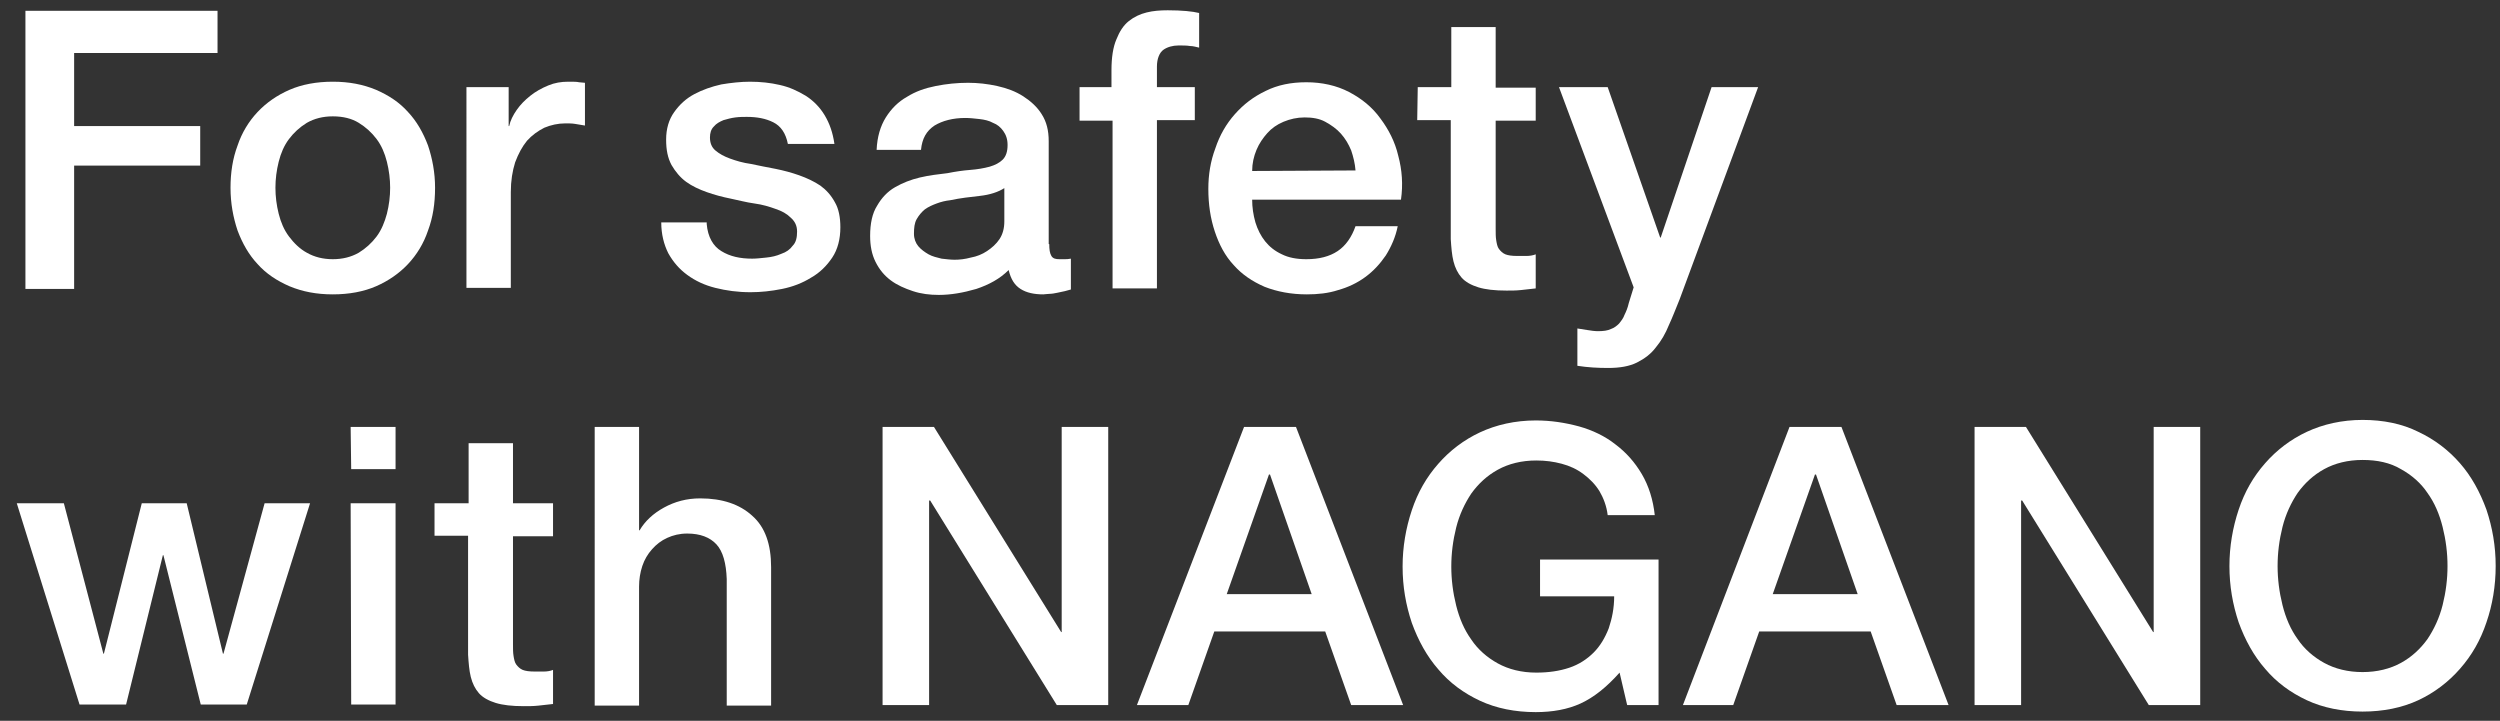 <?xml version="1.0" encoding="utf-8"?>
<!-- Generator: Adobe Illustrator 26.5.2, SVG Export Plug-In . SVG Version: 6.00 Build 0)  -->
<svg version="1.1" id="レイヤー_1" xmlns="http://www.w3.org/2000/svg" xmlns:xlink="http://www.w3.org/1999/xlink" x="0px"
	 y="0px" width="462px" height="133.2px" viewBox="0 0 462 133.2" style="enable-background:new 0 0 462 133.2;"
	 xml:space="preserve">
<rect x="0" y="0" width="462" height="133.2" fill="#333333" stroke="none"/>
<style type="text/css">
	.st0{fill:#FFFFFF;}
</style>
<g>
	<path class="st0" d="M4.7,2h35.5v7.8H13.7v13.5H37v7.3H13.7v22.8h-9C4.7,53.4,4.7,2,4.7,2z"/>
	<path class="st0" d="M61.5,54.4c-3,0-5.6-0.5-8-1.5c-2.3-1-4.3-2.3-5.9-4.1c-1.6-1.7-2.8-3.8-3.7-6.2c-0.8-2.4-1.3-5-1.3-7.9
		c0-2.8,0.4-5.4,1.3-7.8c0.8-2.4,2.1-4.5,3.7-6.2c1.6-1.7,3.6-3.1,5.9-4.1c2.3-1,5-1.5,8-1.5s5.6,0.5,8,1.5c2.3,1,4.3,2.3,5.9,4.1
		c1.6,1.7,2.8,3.8,3.7,6.2c0.8,2.4,1.3,5,1.3,7.8c0,2.9-0.4,5.5-1.3,7.9c-0.8,2.4-2.1,4.5-3.7,6.2s-3.6,3.1-5.9,4.1
		S64.5,54.4,61.5,54.4z M61.5,47.9c1.8,0,3.4-0.4,4.8-1.2c1.3-0.8,2.4-1.8,3.3-3s1.5-2.7,1.9-4.2c0.4-1.6,0.6-3.2,0.6-4.8
		s-0.2-3.2-0.6-4.8c-0.4-1.6-1-3-1.9-4.2s-2-2.2-3.3-3c-1.3-0.8-2.9-1.2-4.8-1.2c-1.8,0-3.4,0.4-4.8,1.2c-1.3,0.8-2.4,1.8-3.3,3
		c-0.9,1.2-1.5,2.6-1.9,4.2s-0.6,3.2-0.6,4.8s0.2,3.2,0.6,4.8c0.4,1.6,1,3,1.9,4.2s2,2.3,3.3,3C58.1,47.5,59.7,47.9,61.5,47.9z"/>
	<path class="st0" d="M86.3,16.1H94v7.2h0.1c0.2-1,0.7-2,1.4-3c0.7-1,1.5-1.8,2.5-2.6c1-0.8,2.1-1.4,3.3-1.9
		c1.2-0.5,2.4-0.7,3.7-0.7c1,0,1.6,0,2,0.1c0.4,0,0.7,0.1,1.1,0.1v7.9c-0.6-0.1-1.2-0.2-1.8-0.3c-0.6-0.1-1.2-0.1-1.8-0.1
		c-1.4,0-2.7,0.3-3.9,0.8c-1.2,0.6-2.3,1.4-3.2,2.4c-0.9,1.1-1.6,2.4-2.2,4c-0.5,1.6-0.8,3.4-0.8,5.5v17.7h-8.2V16.1H86.3z"/>
	<path class="st0" d="M130.6,41.4c0.2,2.4,1.2,4.1,2.7,5c1.6,1,3.5,1.4,5.7,1.4c0.8,0,1.6-0.1,2.6-0.2c1-0.1,1.9-0.3,2.8-0.7
		c0.9-0.3,1.6-0.8,2.1-1.5c0.6-0.6,0.8-1.5,0.8-2.6s-0.4-1.9-1.2-2.6c-0.7-0.7-1.6-1.2-2.8-1.6c-1.1-0.4-2.4-0.8-3.9-1
		s-2.9-0.6-4.4-0.9c-1.5-0.3-3-0.7-4.4-1.2s-2.7-1.1-3.8-1.9c-1.1-0.8-2-1.9-2.7-3.1c-0.7-1.3-1-2.8-1-4.7c0-2,0.5-3.7,1.5-5.1
		s2.2-2.5,3.7-3.3s3.2-1.4,5-1.8c1.8-0.3,3.6-0.5,5.3-0.5c1.9,0,3.8,0.2,5.5,0.6c1.8,0.4,3.3,1.1,4.8,2c1.4,0.9,2.6,2.1,3.5,3.6
		s1.5,3.2,1.8,5.3h-8.6c-0.4-2-1.3-3.3-2.7-4s-3-1-4.9-1c-0.6,0-1.3,0-2.1,0.1s-1.5,0.3-2.2,0.5c-0.7,0.3-1.3,0.6-1.8,1.2
		c-0.5,0.5-0.7,1.2-0.7,2c0,1,0.3,1.8,1,2.4s1.6,1.1,2.7,1.5c1.1,0.4,2.4,0.8,3.9,1c1.4,0.3,2.9,0.6,4.5,0.9c1.5,0.3,3,0.7,4.4,1.2
		c1.4,0.5,2.7,1.1,3.9,1.9c1.1,0.8,2,1.8,2.7,3.1c0.7,1.2,1,2.8,1,4.6c0,2.2-0.5,4.1-1.5,5.6s-2.3,2.8-3.9,3.7
		c-1.6,1-3.4,1.7-5.4,2.1c-2,0.4-3.9,0.6-5.8,0.6c-2.4,0-4.5-0.3-6.5-0.8s-3.7-1.3-5.2-2.4c-1.5-1.1-2.6-2.4-3.5-4
		c-0.8-1.6-1.3-3.5-1.3-5.7h8.4V41.4z"/>
	<path class="st0" d="M193.9,45.1c0,1,0.1,1.7,0.4,2.2s0.8,0.6,1.5,0.6c0.2,0,0.5,0,0.9,0s0.7,0,1.2-0.1v5.7
		c-0.3,0.1-0.7,0.2-1.1,0.3c-0.5,0.1-0.9,0.2-1.4,0.3s-1,0.2-1.4,0.2c-0.5,0-0.9,0.1-1.2,0.1c-1.7,0-3.1-0.3-4.2-1
		c-1.1-0.7-1.8-1.8-2.2-3.5c-1.6,1.6-3.6,2.7-6,3.5c-2.4,0.7-4.7,1.1-6.9,1.1c-1.7,0-3.3-0.2-4.8-0.7s-2.9-1.1-4.1-2
		c-1.2-0.9-2.1-2-2.8-3.4s-1-3-1-4.8c0-2.3,0.4-4.2,1.3-5.6c0.8-1.4,1.9-2.6,3.3-3.4c1.4-0.8,2.9-1.4,4.6-1.8
		c1.7-0.4,3.4-0.6,5.1-0.8c1.5-0.3,2.9-0.5,4.2-0.6s2.5-0.3,3.6-0.6c1-0.3,1.8-0.7,2.4-1.3c0.6-0.6,0.9-1.5,0.9-2.7
		c0-1.1-0.3-1.9-0.8-2.6s-1.1-1.2-1.9-1.5c-0.7-0.4-1.6-0.6-2.5-0.7s-1.8-0.2-2.6-0.2c-2.3,0-4.2,0.5-5.7,1.4
		c-1.5,1-2.3,2.4-2.5,4.5H162c0.1-2.4,0.7-4.4,1.7-6s2.3-2.9,3.9-3.8c1.6-1,3.3-1.6,5.3-2c2-0.4,4-0.6,6-0.6c1.8,0,3.6,0.2,5.4,0.6
		c1.8,0.4,3.4,1,4.8,1.9c1.4,0.9,2.6,2,3.4,3.3c0.9,1.4,1.3,3,1.3,5v19H193.9z M185.7,34.7c-1.2,0.8-2.8,1.3-4.6,1.5
		s-3.6,0.4-5.5,0.8c-0.9,0.1-1.7,0.3-2.5,0.6s-1.5,0.6-2.2,1.1c-0.6,0.5-1.1,1.1-1.5,1.8s-0.5,1.6-0.5,2.7c0,0.9,0.3,1.7,0.8,2.3
		s1.2,1.1,1.9,1.5s1.6,0.6,2.4,0.8c0.9,0.1,1.7,0.2,2.4,0.2c0.9,0,1.9-0.1,3-0.4c1.1-0.2,2.1-0.6,3-1.2c0.9-0.6,1.7-1.3,2.3-2.2
		s0.9-2,0.9-3.3v-6.2H185.7z"/>
	<path class="st0" d="M199.3,16.1h6.1V13c0-2.4,0.3-4.3,0.9-5.7c0.6-1.5,1.3-2.6,2.3-3.4s2.1-1.3,3.3-1.6s2.5-0.4,3.9-0.4
		c2.6,0,4.6,0.2,5.8,0.5v6.4c-0.5-0.1-1.1-0.3-1.7-0.3c-0.6-0.1-1.3-0.1-2.1-0.1c-1.1,0-2.1,0.3-2.8,0.8s-1.2,1.6-1.2,3.1v3.8h7v6.1
		h-7v31.1h-8.2v-31h-6.1v-6.2H199.3z"/>
	<path class="st0" d="M231.4,36.9c0,1.4,0.2,2.8,0.6,4.2c0.4,1.3,1,2.5,1.8,3.5s1.8,1.8,3.1,2.4c1.2,0.6,2.7,0.9,4.5,0.9
		c2.4,0,4.3-0.5,5.8-1.5s2.6-2.6,3.3-4.6h7.8c-0.4,2-1.2,3.8-2.2,5.4c-1.1,1.6-2.3,2.9-3.8,4s-3.2,1.9-5,2.4
		c-1.8,0.6-3.8,0.8-5.8,0.8c-2.9,0-5.5-0.5-7.8-1.4c-2.3-1-4.2-2.3-5.7-4c-1.6-1.7-2.7-3.8-3.5-6.2s-1.2-5-1.2-7.9
		c0-2.6,0.4-5.1,1.3-7.5c0.8-2.4,2-4.5,3.6-6.3s3.4-3.2,5.7-4.3c2.2-1.1,4.7-1.6,7.5-1.6c2.9,0,5.6,0.6,7.9,1.8
		c2.3,1.2,4.3,2.8,5.8,4.9c1.5,2,2.7,4.3,3.3,6.9c0.7,2.6,0.9,5.3,0.5,8.1C258.9,36.9,231.4,36.9,231.4,36.9z M250.5,31.5
		c-0.1-1.3-0.4-2.5-0.8-3.7c-0.5-1.2-1.1-2.2-1.9-3.1c-0.8-0.9-1.8-1.6-2.9-2.2s-2.4-0.8-3.8-0.8c-1.4,0-2.7,0.3-3.9,0.8
		s-2.2,1.2-3,2.1s-1.5,1.9-2,3.1s-0.8,2.5-0.8,3.9L250.5,31.5L250.5,31.5z"/>
	<path class="st0" d="M262,16.1h6.2V5h8.2v11.2h7.4v6.1h-7.4v19.9c0,0.9,0,1.6,0.1,2.2c0.1,0.6,0.2,1.2,0.5,1.6
		c0.3,0.4,0.7,0.8,1.2,1s1.2,0.3,2.2,0.3c0.6,0,1.2,0,1.7,0c0.6,0,1.2-0.1,1.7-0.3v6.3c-0.9,0.1-1.8,0.2-2.7,0.3
		c-0.9,0.1-1.8,0.1-2.7,0.1c-2.2,0-3.9-0.2-5.2-0.6s-2.4-1-3.1-1.8s-1.2-1.8-1.5-3s-0.4-2.6-0.5-4.1v-22h-6.2L262,16.1L262,16.1z"/>
	<path class="st0" d="M288.1,16.1h9l9.7,27.8h0.1l9.4-27.8h8.6l-14.5,39.2c-0.7,1.7-1.3,3.3-2,4.8c-0.6,1.5-1.4,2.9-2.4,4.1
		c-0.9,1.2-2.1,2.1-3.5,2.8c-1.4,0.7-3.2,1-5.3,1c-1.9,0-3.8-0.1-5.7-0.4v-6.9c0.7,0.1,1.3,0.2,1.9,0.3s1.3,0.2,1.9,0.2
		c1,0,1.8-0.1,2.4-0.4c0.6-0.2,1.1-0.6,1.5-1c0.4-0.5,0.8-1,1-1.6c0.3-0.6,0.6-1.3,0.8-2.2l0.9-2.9L288.1,16.1z"/>
	<path class="st0" d="M3.1,93h8.7l7.3,27.8h0.1l7-27.8h8.3l6.7,27.8h0.1L48.9,93h8.4l-11.7,37.2h-8.5l-6.9-27.6h-0.1l-6.8,27.6h-8.6
		L3.1,93z"/>
	<path class="st0" d="M64.8,78.9h8.3v7.8h-8.2L64.8,78.9L64.8,78.9z M64.8,93h8.3v37.2h-8.2L64.8,93L64.8,93z"/>
	<path class="st0" d="M80.4,93h6.2V81.9h8.2V93h7.4v6.1h-7.4V119c0,0.9,0,1.6,0.1,2.2s0.2,1.2,0.5,1.6s0.7,0.8,1.2,1
		s1.2,0.3,2.2,0.3c0.6,0,1.2,0,1.7,0c0.6,0,1.2-0.1,1.7-0.3v6.3c-0.9,0.1-1.8,0.2-2.7,0.3c-0.9,0.1-1.8,0.1-2.7,0.1
		c-2.2,0-3.9-0.2-5.2-0.6c-1.3-0.4-2.4-1-3.1-1.8s-1.2-1.8-1.5-3s-0.4-2.6-0.5-4.1V99h-6.2v-6H80.4z"/>
	<path class="st0" d="M109.9,78.9h8.2V98h0.1c1-1.7,2.5-3.1,4.5-4.2s4.2-1.7,6.7-1.7c4.1,0,7.3,1.1,9.6,3.2c2.4,2.1,3.5,5.3,3.5,9.5
		v25.6h-8.2V107c-0.1-2.9-0.7-5.1-1.9-6.4s-3-2-5.4-2c-1.4,0-2.6,0.3-3.7,0.8s-2,1.2-2.8,2.1s-1.4,1.9-1.8,3.1s-0.6,2.5-0.6,3.8v22
		h-8.2V78.9z"/>
	<path class="st0" d="M163.1,78.9h9.5l23.5,37.9h0.1V78.9h8.6v51.4h-9.5l-23.4-37.8h-0.2v37.8h-8.6V78.9z"/>
	<path class="st0" d="M229.9,78.9h9.6l19.8,51.4h-9.6l-4.8-13.6h-20.5l-4.8,13.6h-9.5L229.9,78.9z M226.7,109.8h15.7l-7.7-22.1h-0.2
		L226.7,109.8z"/>
	<path class="st0" d="M306.5,130.3h-5.8l-1.4-6c-2.4,2.7-4.8,4.6-7.2,5.7c-2.4,1.1-5.2,1.6-8.3,1.6c-3.8,0-7.3-0.7-10.3-2.1
		c-3-1.4-5.6-3.3-7.7-5.8c-2.1-2.4-3.7-5.3-4.9-8.6c-1.1-3.3-1.7-6.7-1.7-10.4c0-3.6,0.6-7.1,1.7-10.4s2.7-6.1,4.9-8.6
		c2.1-2.4,4.7-4.4,7.7-5.8s6.5-2.2,10.3-2.2c2.8,0,5.4,0.4,8,1.1c2.5,0.7,4.8,1.8,6.7,3.3c2,1.5,3.6,3.3,4.9,5.5s2.1,4.8,2.4,7.6
		h-8.7c-0.2-1.7-0.8-3.2-1.5-4.4c-0.8-1.3-1.8-2.3-3-3.2c-1.2-0.9-2.5-1.5-4-1.9s-3-0.6-4.7-0.6c-2.7,0-5.1,0.6-7.1,1.7
		s-3.6,2.6-4.9,4.4c-1.2,1.8-2.2,3.9-2.8,6.3c-0.6,2.4-0.9,4.8-0.9,7.2s0.3,4.8,0.9,7.2c0.6,2.4,1.5,4.5,2.8,6.3
		c1.2,1.8,2.9,3.3,4.9,4.4s4.4,1.7,7.1,1.7c2.3,0,4.3-0.3,6.1-0.9c1.8-0.6,3.3-1.6,4.5-2.8c1.2-1.2,2.1-2.7,2.8-4.5
		c0.6-1.8,1-3.7,1-5.9h-13.7v-6.8h21.9L306.5,130.3L306.5,130.3z"/>
	<path class="st0" d="M330.7,78.9h9.6l19.8,51.4h-9.6l-4.8-13.6h-20.6l-4.8,13.6H311L330.7,78.9z M327.6,109.8h15.7l-7.7-22.1h-0.2
		L327.6,109.8z"/>
	<path class="st0" d="M364.9,78.9h9.5l23.5,37.9h0.1V78.9h8.6v51.4h-9.5l-23.4-37.8h-0.2v37.8h-8.6V78.9z"/>
	<path class="st0" d="M436.6,77.6c3.8,0,7.3,0.7,10.3,2.2c3,1.4,5.6,3.4,7.7,5.8s3.7,5.3,4.9,8.6c1.1,3.3,1.7,6.7,1.7,10.4
		c0,3.7-0.6,7.2-1.7,10.4c-1.1,3.3-2.7,6.1-4.9,8.6c-2.1,2.4-4.7,4.4-7.7,5.8s-6.5,2.1-10.3,2.1s-7.3-0.7-10.3-2.1s-5.6-3.3-7.7-5.8
		c-2.1-2.4-3.7-5.3-4.9-8.6c-1.1-3.3-1.7-6.7-1.7-10.4c0-3.6,0.6-7.1,1.7-10.4s2.7-6.1,4.9-8.6c2.1-2.4,4.7-4.4,7.7-5.8
		C429.3,78.4,432.8,77.6,436.6,77.6z M436.6,85c-2.7,0-5.1,0.6-7.1,1.7s-3.6,2.6-4.9,4.4c-1.2,1.8-2.2,3.9-2.8,6.3
		c-0.6,2.4-0.9,4.8-0.9,7.2s0.3,4.8,0.9,7.2c0.6,2.4,1.5,4.5,2.8,6.3c1.2,1.8,2.9,3.3,4.9,4.4s4.4,1.7,7.1,1.7s5.1-0.6,7.1-1.7
		s3.6-2.6,4.9-4.4c1.2-1.8,2.2-3.9,2.8-6.3c0.6-2.4,0.9-4.8,0.9-7.2s-0.3-4.8-0.9-7.2c-0.6-2.4-1.5-4.5-2.8-6.3
		c-1.2-1.8-2.9-3.3-4.9-4.4C441.7,85.5,439.3,85,436.6,85z"/>
</g>
</svg>
